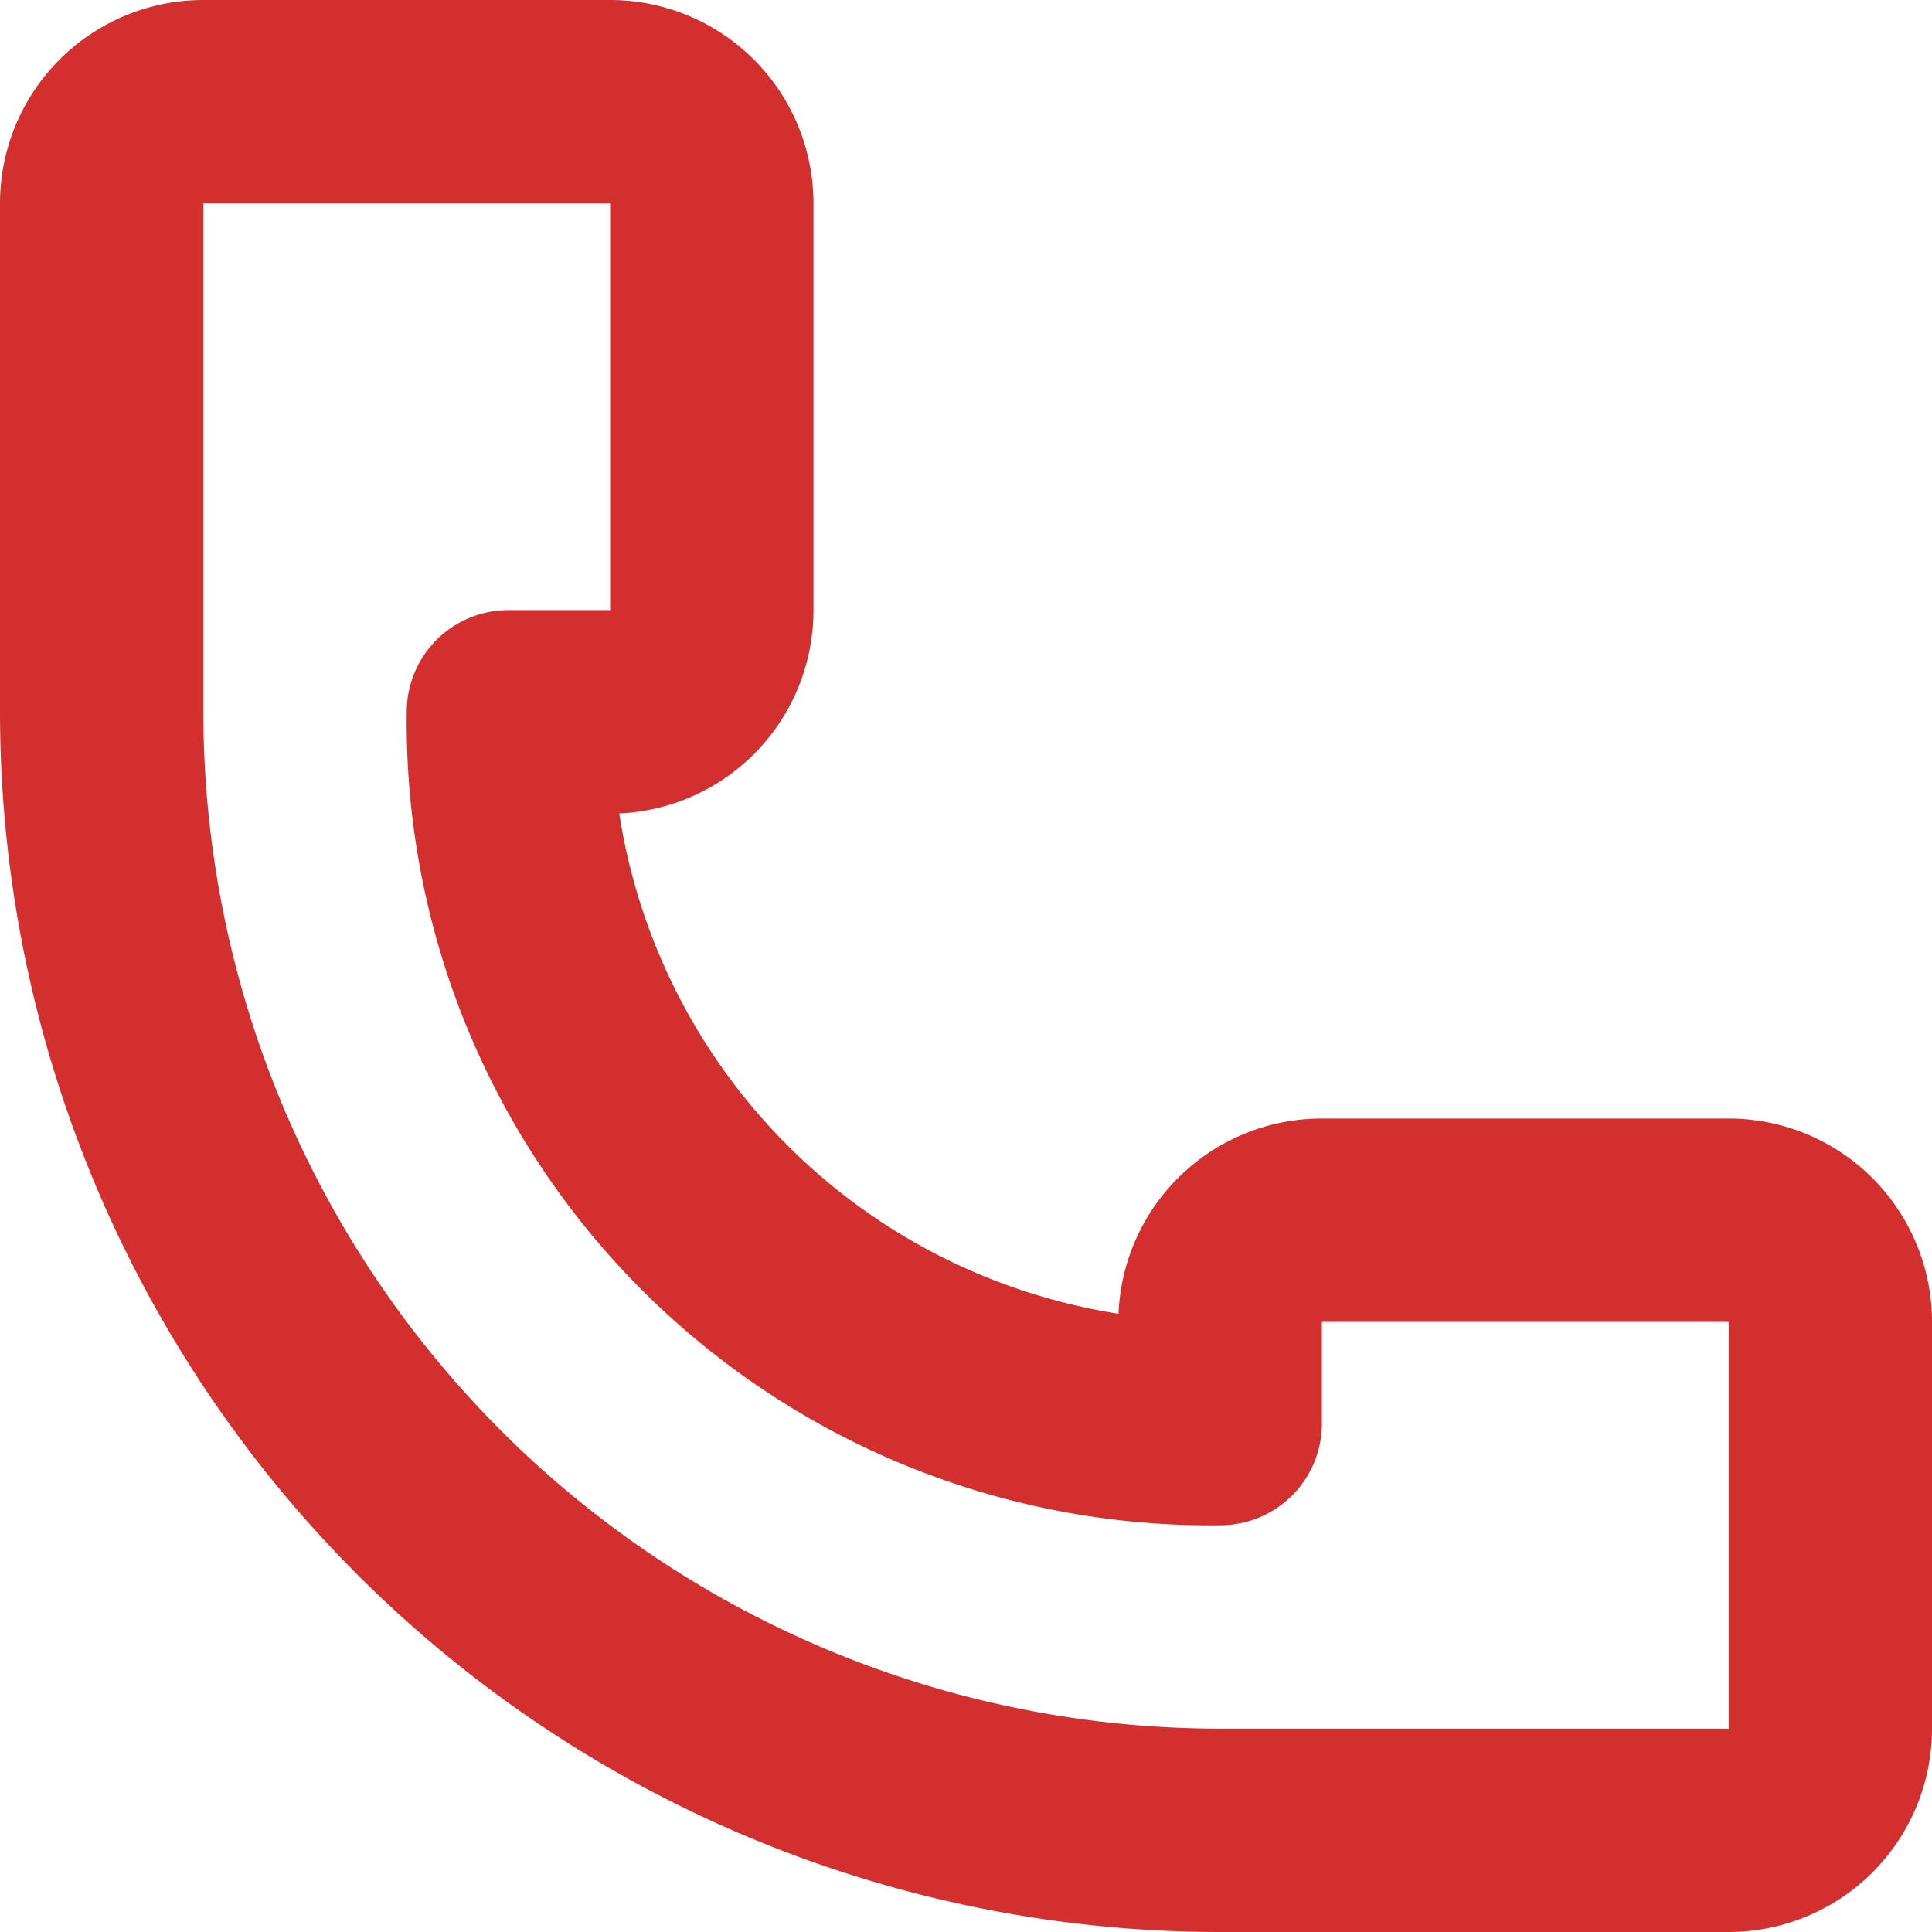 <svg id="Réteg_1" data-name="Réteg 1" xmlns="http://www.w3.org/2000/svg" xmlns:xlink="http://www.w3.org/1999/xlink" viewBox="0 0 19 19"><defs><style>.cls-1{fill:none;}.cls-2{clip-path:url(#clip-path);}.cls-3{fill:#d32f2f;}</style><clipPath id="clip-path"><rect class="cls-1" width="19" height="19"/></clipPath></defs><title>telefon-ikon-hivjon-minket</title><g class="cls-2"><path class="cls-3" d="M17,11H13a2,2,0,0,0-2,1.92A5.89,5.89,0,0,1,6.09,8,2,2,0,0,0,8,6V2A2,2,0,0,0,6,0H2A2,2,0,0,0,0,2V7A12,12,0,0,0,12,19h5a2,2,0,0,0,2-2V13a2,2,0,0,0-2-2m-5,6A10,10,0,0,1,2,7V2H6V6H5A1,1,0,0,0,4,7a7.9,7.9,0,0,0,8,8,1,1,0,0,0,1-1V13h4v4H12Z"/></g></svg>